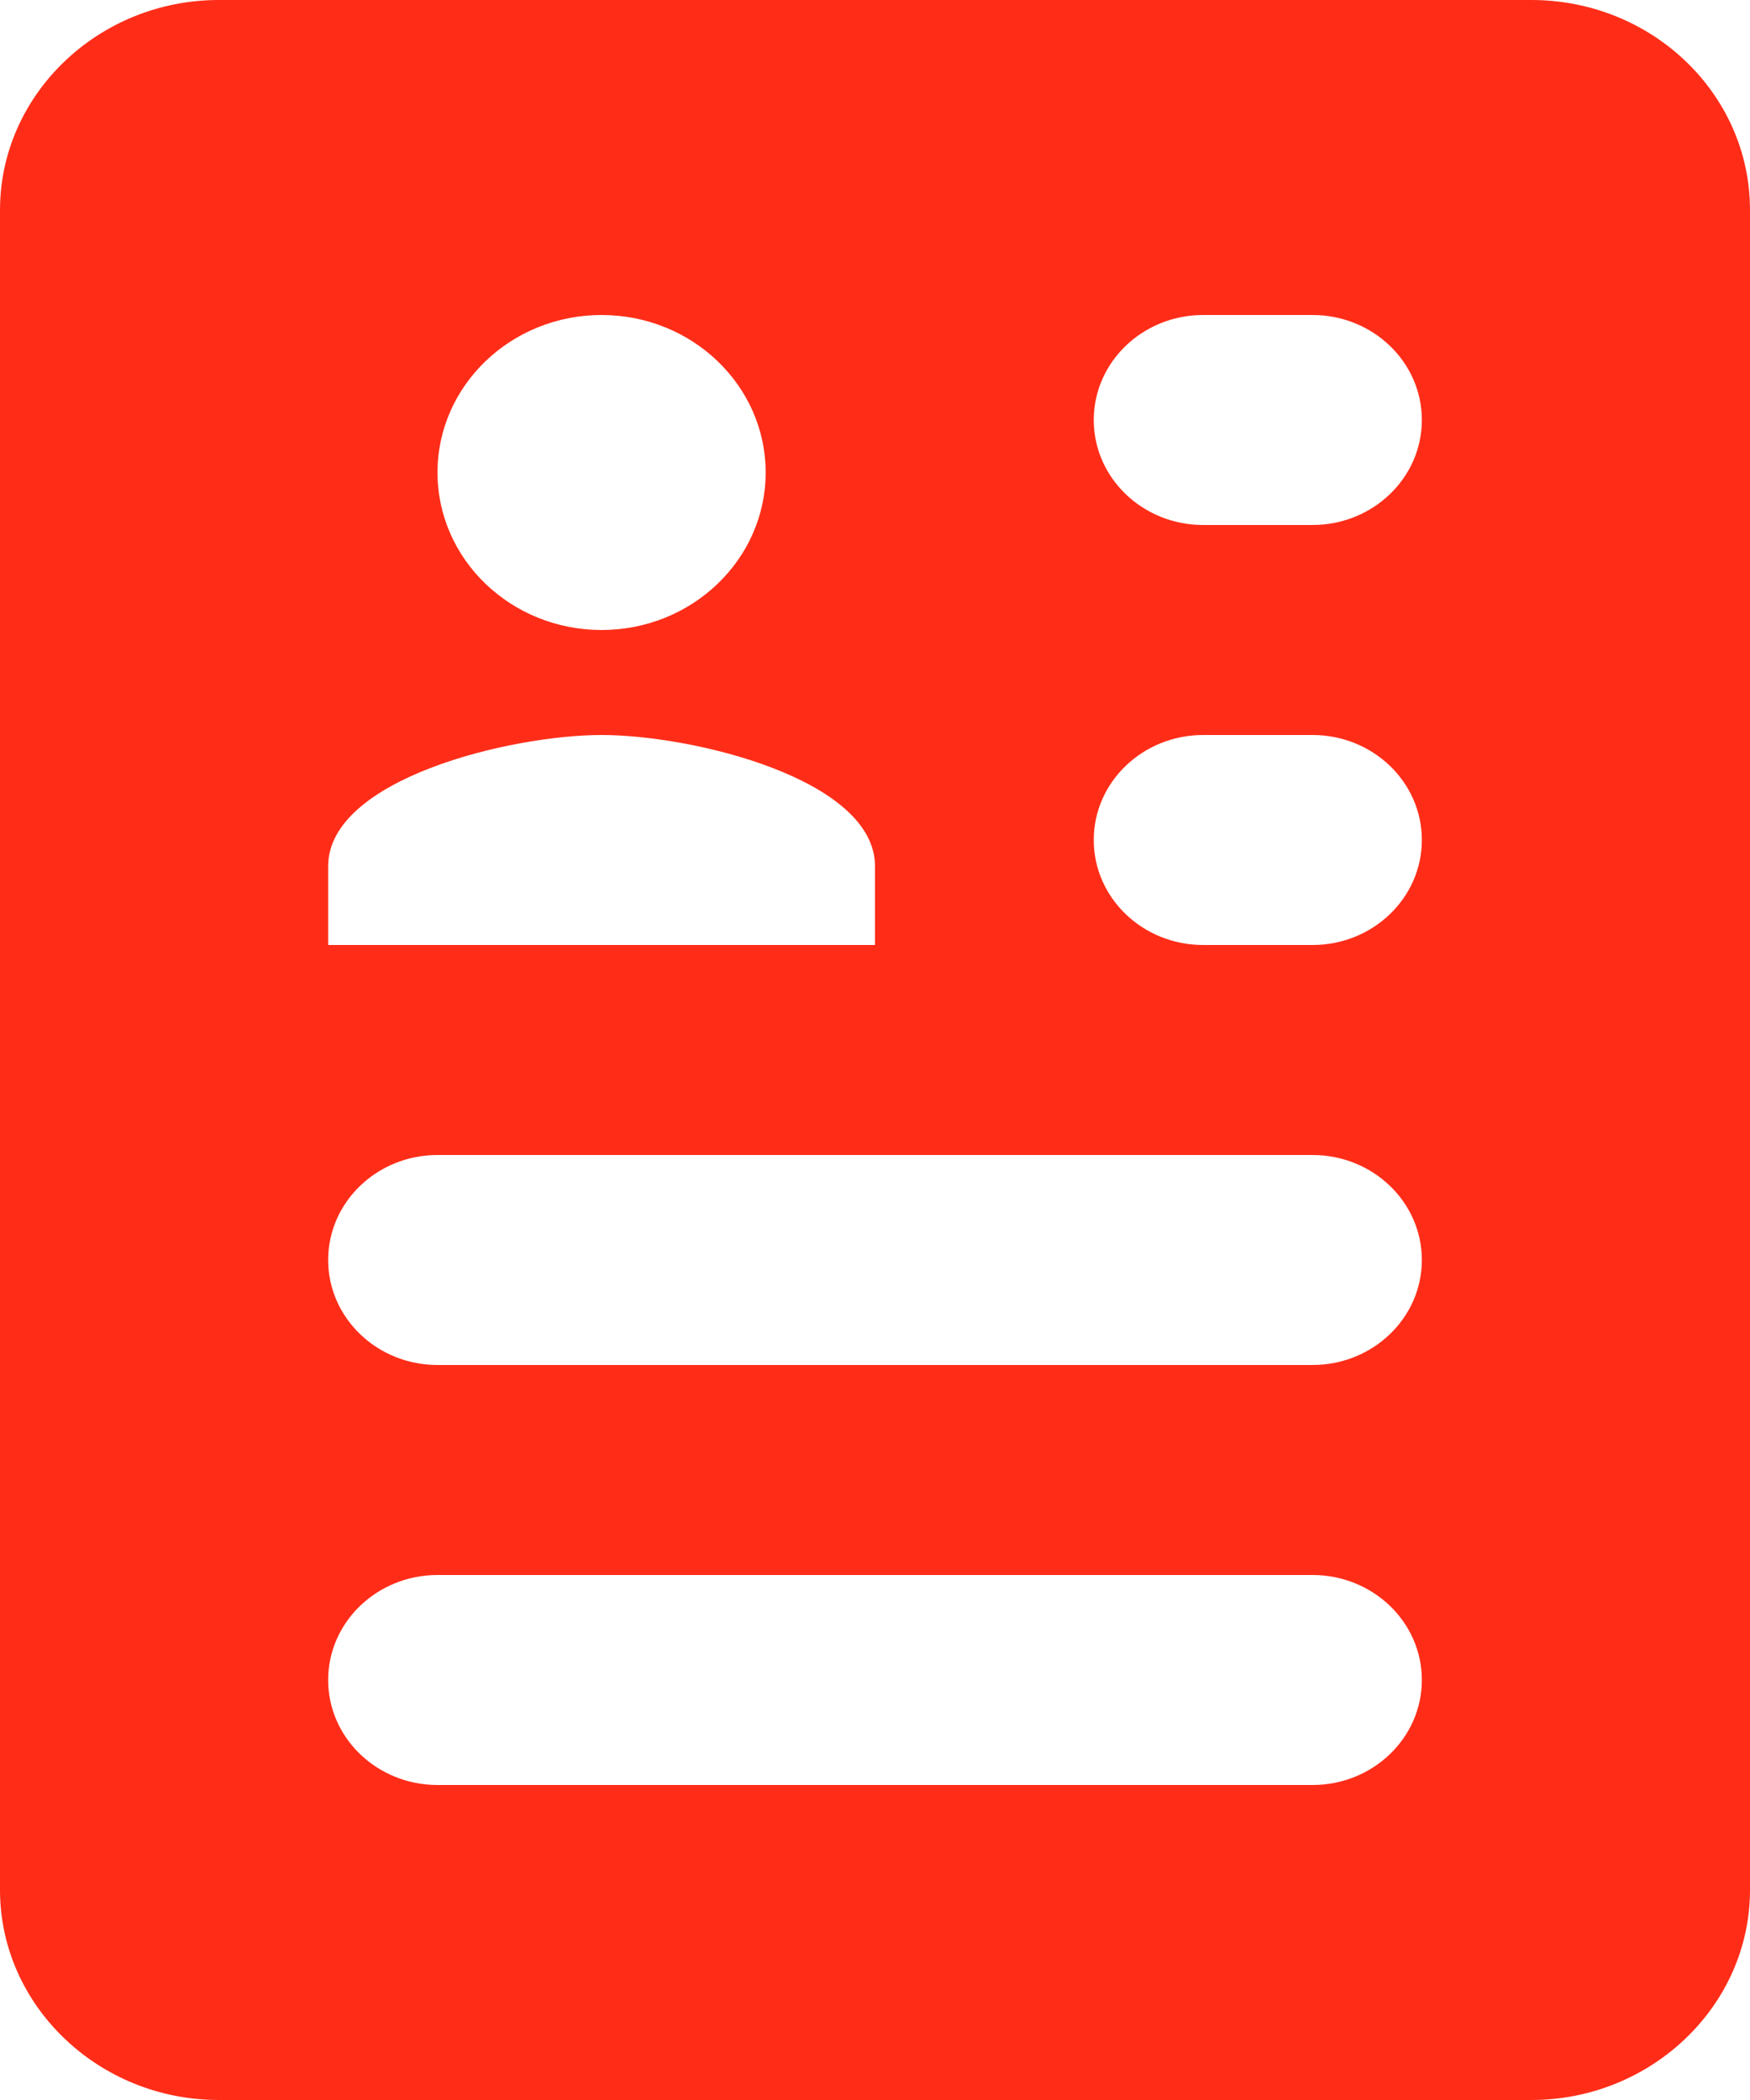 <svg width="25" height="30" viewBox="0 0 25 30" fill="none" xmlns="http://www.w3.org/2000/svg">
<path d="M21.875 0H3.125C1.406 0 0 1.35 0 3V27C0 28.65 1.406 30 3.125 30H21.875C23.594 30 25 28.65 25 27V3C25 1.343 23.602 0 21.875 0ZM8.594 4.5C9.887 4.5 10.938 5.508 10.938 6.75C10.938 7.992 9.887 9 8.594 9C7.3 9 6.25 7.992 6.25 6.75C6.25 5.508 7.3 4.5 8.594 4.5ZM4.688 12.375C4.688 11.129 7.291 10.5 8.594 10.5C9.897 10.5 12.5 11.129 12.5 12.375V13.5H4.688V12.375ZM18.75 25.5H6.25C5.388 25.5 4.688 24.828 4.688 24C4.688 23.172 5.388 22.5 6.25 22.5H18.75C19.613 22.5 20.312 23.172 20.312 24C20.312 24.828 19.613 25.5 18.75 25.5ZM18.75 19.5H6.25C5.388 19.5 4.688 18.828 4.688 18C4.688 17.172 5.388 16.5 6.25 16.5H18.75C19.613 16.5 20.312 17.172 20.312 18C20.312 18.828 19.613 19.5 18.75 19.5ZM18.75 7.5H17.188C16.325 7.5 15.625 6.828 15.625 6C15.625 5.172 16.325 4.5 17.188 4.5H18.75C19.613 4.5 20.312 5.172 20.312 6C20.312 6.828 19.613 7.5 18.75 7.5ZM18.75 13.5H17.188C16.325 13.5 15.625 12.828 15.625 12C15.625 11.172 16.325 10.5 17.188 10.5H18.75C19.613 10.5 20.312 11.172 20.312 12C20.312 12.828 19.613 13.5 18.75 13.5Z" fill="#FF2D18"/>
</svg>
